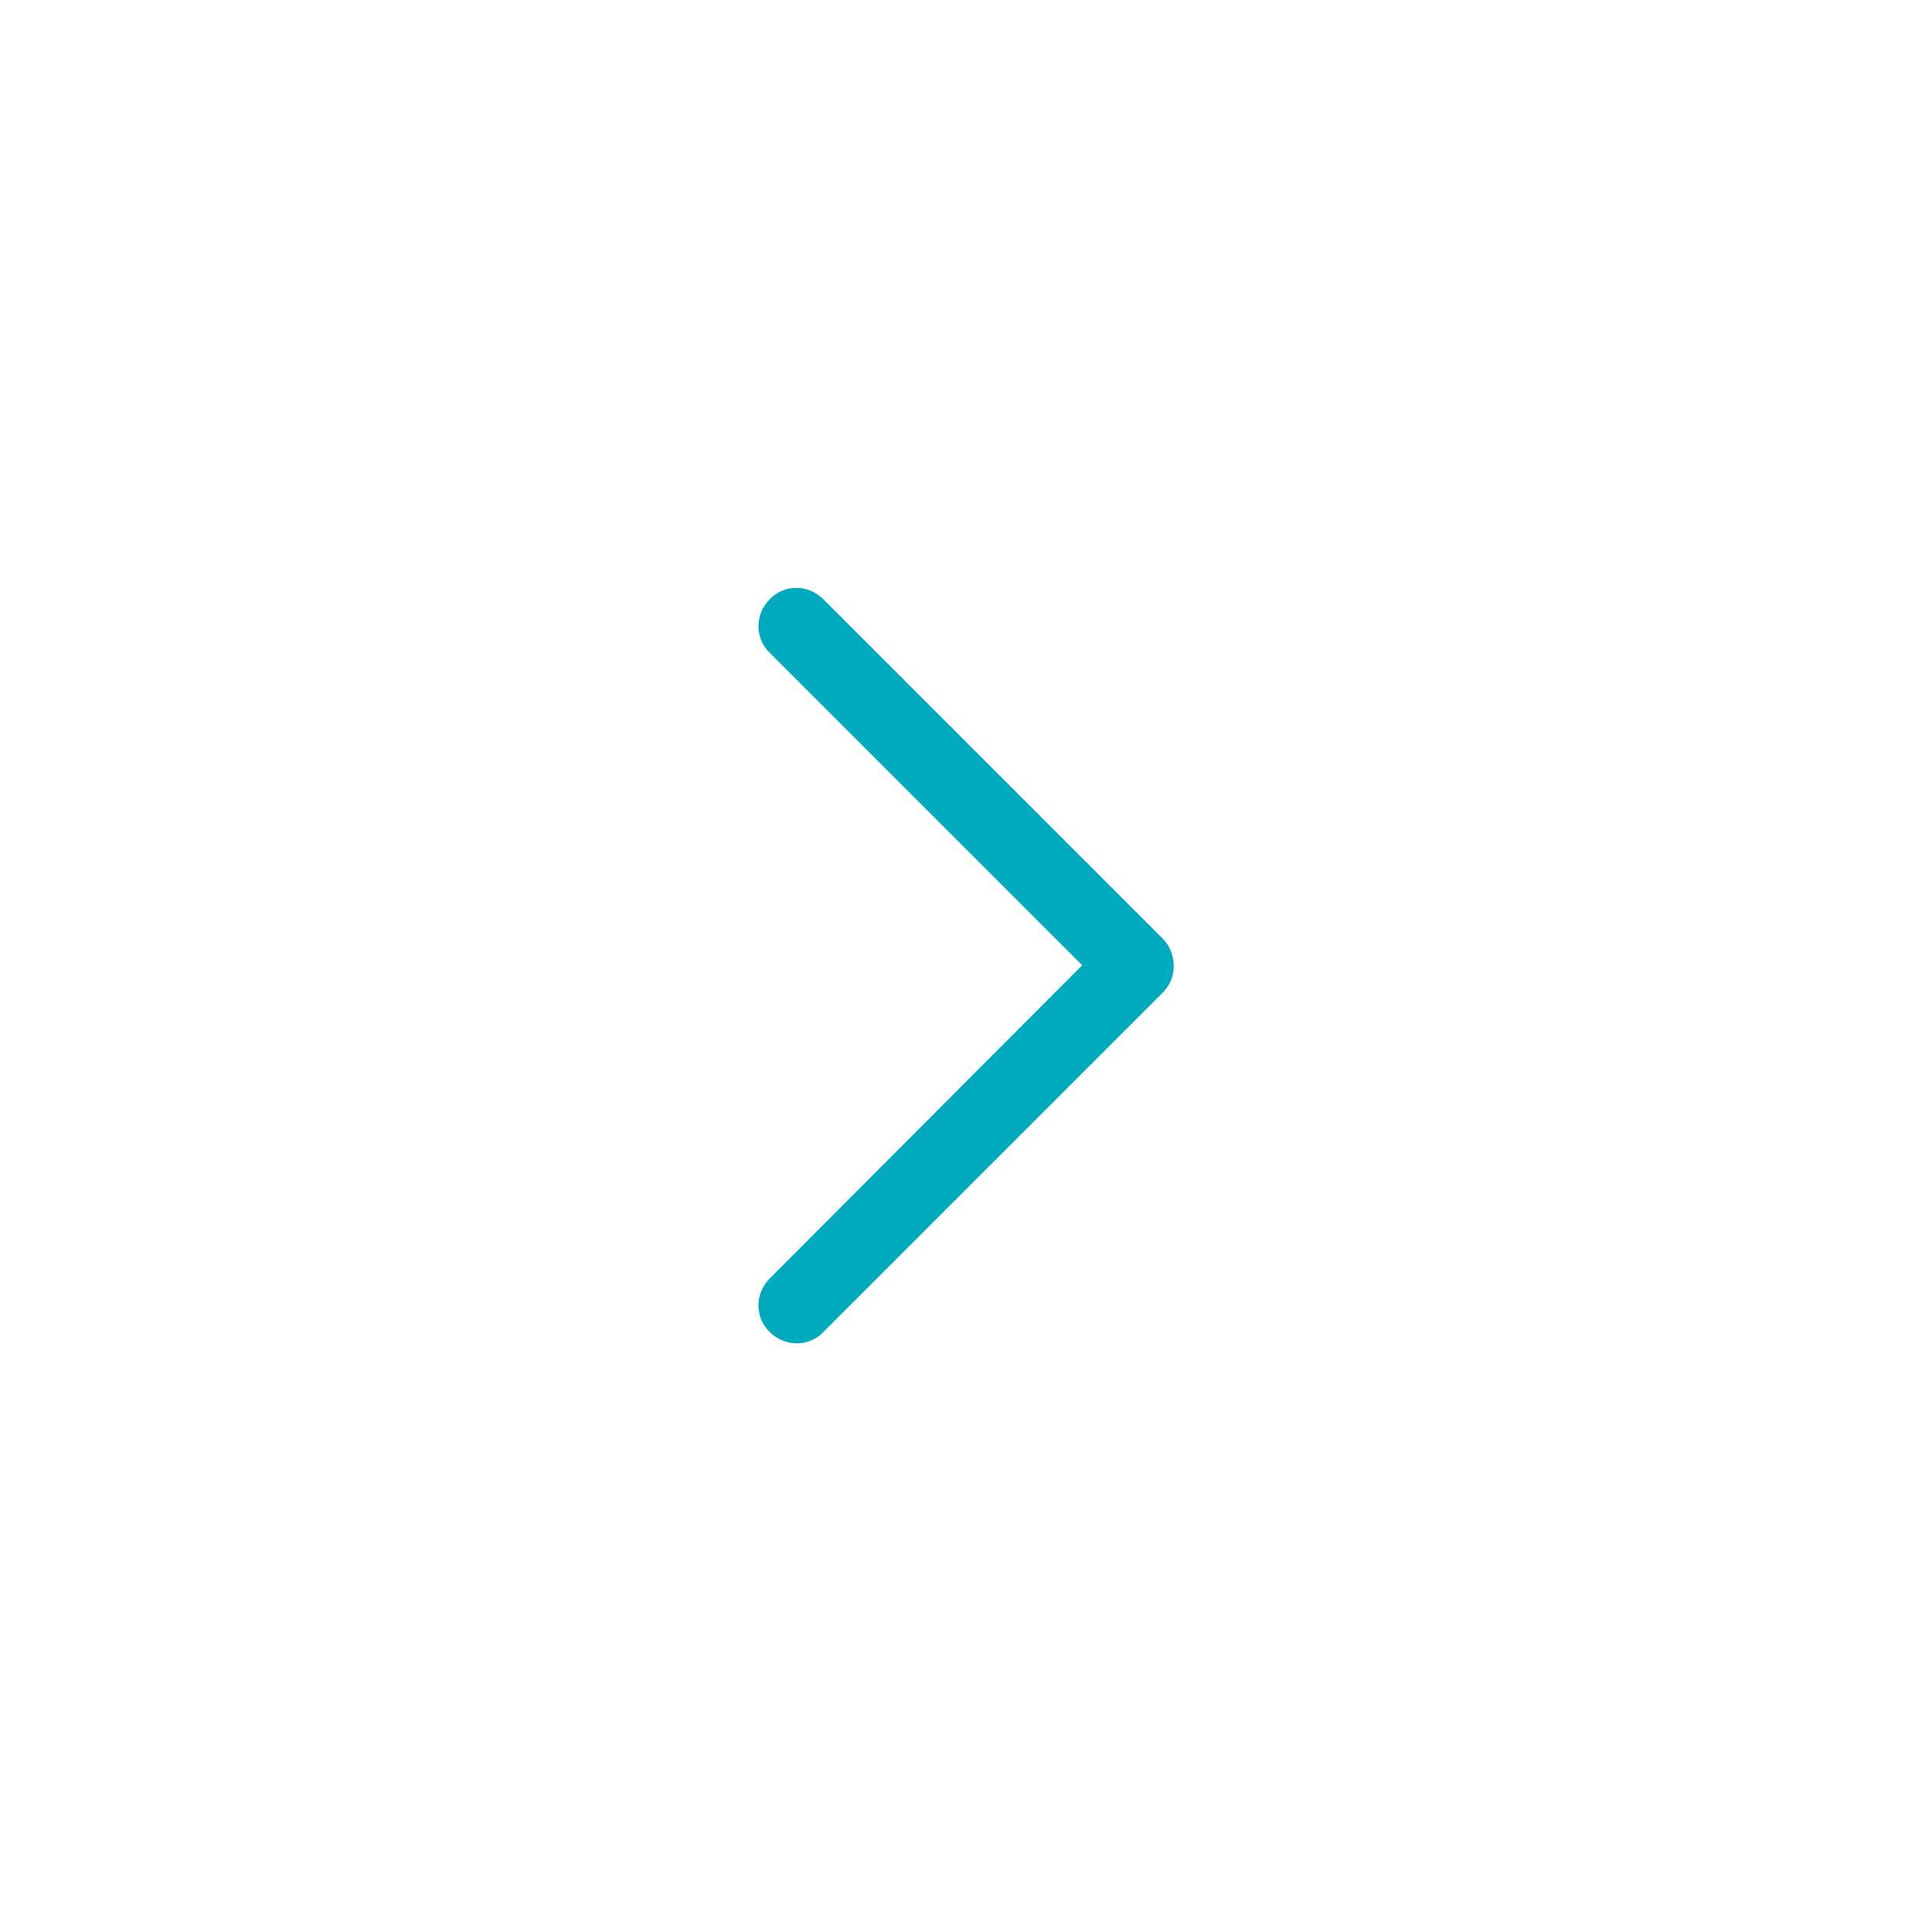<?xml version="1.0" encoding="utf-8"?>
<!-- Generator: Adobe Illustrator 22.1.0, SVG Export Plug-In . SVG Version: 6.00 Build 0)  -->
<svg version="1.1" id="Layer_1" xmlns="http://www.w3.org/2000/svg" xmlns:xlink="http://www.w3.org/1999/xlink" x="0px" y="0px"
	 viewBox="0 0 256 256" style="enable-background:new 0 0 256 256;" xml:space="preserve">
<style type="text/css">
	.st0{fill:#00AABE;}
</style>
<g>
	<g>
		<path id="Chevron_Right_7_" class="st0" d="M154.1,124.4l-45-45c-2-2-5.2-2-7.1,0c-2,2-2,5.2,0,7.1l41.4,41.4L102,169.4
			c-2,2-2,5.2,0,7.1c2,2,5.2,2,7.1,0l45-45C156,129.6,156,126.4,154.1,124.4z"/>
	</g>
</g>
</svg>
